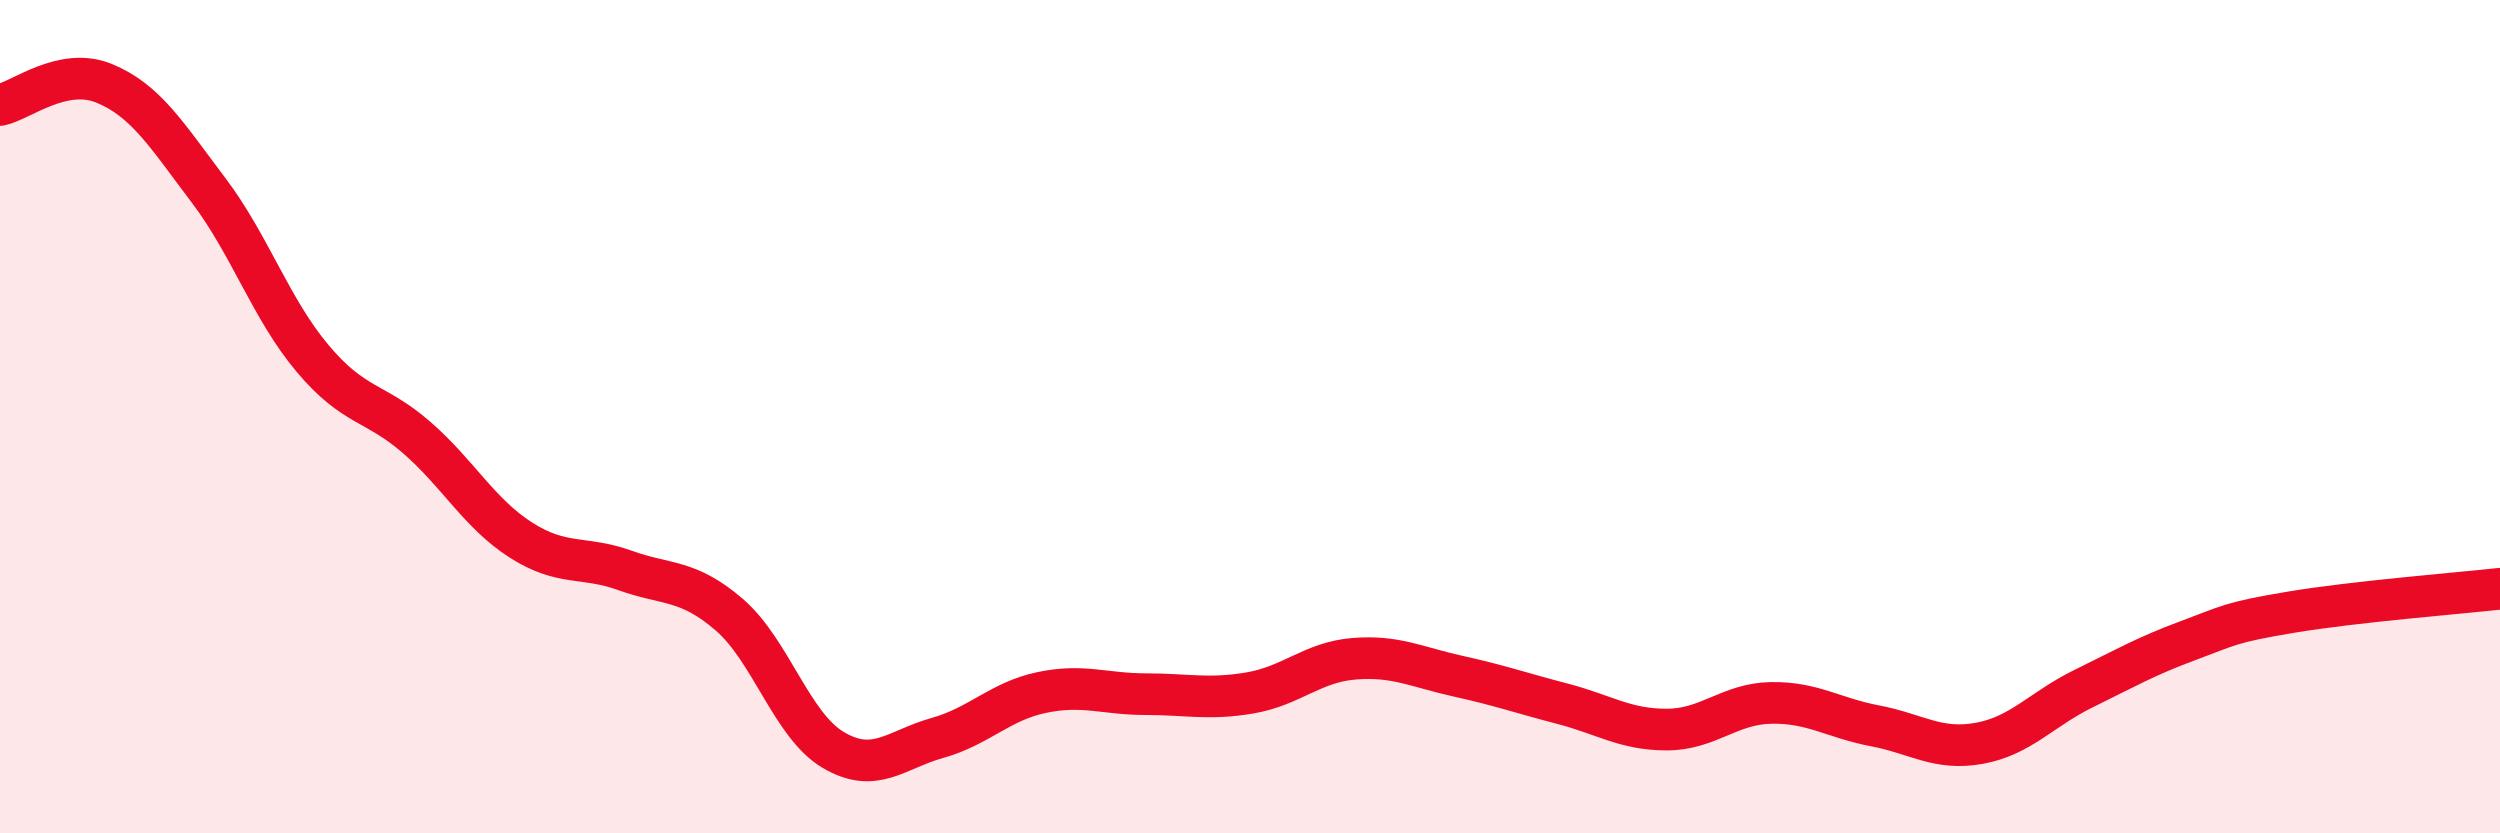 
    <svg width="60" height="20" viewBox="0 0 60 20" xmlns="http://www.w3.org/2000/svg">
      <path
        d="M 0,2.52 C 0.5,2.42 1.5,1.59 2.5,2 C 3.5,2.41 4,3.24 5,4.56 C 6,5.88 6.5,7.41 7.5,8.6 C 8.5,9.79 9,9.63 10,10.5 C 11,11.37 11.5,12.32 12.5,12.96 C 13.5,13.6 14,13.33 15,13.69 C 16,14.05 16.5,13.89 17.5,14.75 C 18.5,15.61 19,17.41 20,18 C 21,18.59 21.5,17.99 22.5,17.71 C 23.5,17.43 24,16.83 25,16.62 C 26,16.41 26.5,16.66 27.5,16.66 C 28.5,16.66 29,16.8 30,16.63 C 31,16.46 31.5,15.89 32.5,15.81 C 33.5,15.73 34,16.01 35,16.23 C 36,16.45 36.5,16.63 37.5,16.89 C 38.5,17.15 39,17.51 40,17.51 C 41,17.51 41.5,16.89 42.5,16.87 C 43.5,16.85 44,17.23 45,17.42 C 46,17.61 46.5,18.02 47.5,17.84 C 48.5,17.66 49,17.02 50,16.53 C 51,16.04 51.5,15.75 52.5,15.38 C 53.5,15.01 53.5,14.94 55,14.69 C 56.5,14.44 59,14.24 60,14.13L60 20L0 20Z"
        fill="#EB0A25"
        opacity="0.1"
        stroke-linecap="round"
        stroke-linejoin="round"
      />
      <path
        d="M 0,2.52 C 0.5,2.42 1.5,1.59 2.5,2 C 3.5,2.41 4,3.24 5,4.56 C 6,5.88 6.5,7.41 7.5,8.6 C 8.5,9.79 9,9.63 10,10.5 C 11,11.37 11.5,12.32 12.5,12.96 C 13.5,13.6 14,13.33 15,13.69 C 16,14.05 16.5,13.89 17.5,14.75 C 18.5,15.61 19,17.41 20,18 C 21,18.59 21.5,17.99 22.5,17.71 C 23.5,17.43 24,16.83 25,16.62 C 26,16.41 26.5,16.66 27.5,16.66 C 28.5,16.66 29,16.8 30,16.63 C 31,16.46 31.5,15.89 32.5,15.81 C 33.5,15.73 34,16.01 35,16.23 C 36,16.45 36.5,16.63 37.5,16.89 C 38.5,17.15 39,17.51 40,17.51 C 41,17.51 41.5,16.89 42.5,16.87 C 43.5,16.85 44,17.23 45,17.42 C 46,17.61 46.5,18.02 47.5,17.84 C 48.5,17.66 49,17.02 50,16.53 C 51,16.04 51.5,15.75 52.5,15.38 C 53.5,15.01 53.5,14.94 55,14.69 C 56.5,14.44 59,14.24 60,14.13"
        stroke="#EB0A25"
        stroke-width="1"
        fill="none"
        stroke-linecap="round"
        stroke-linejoin="round"
      />
    </svg>
  